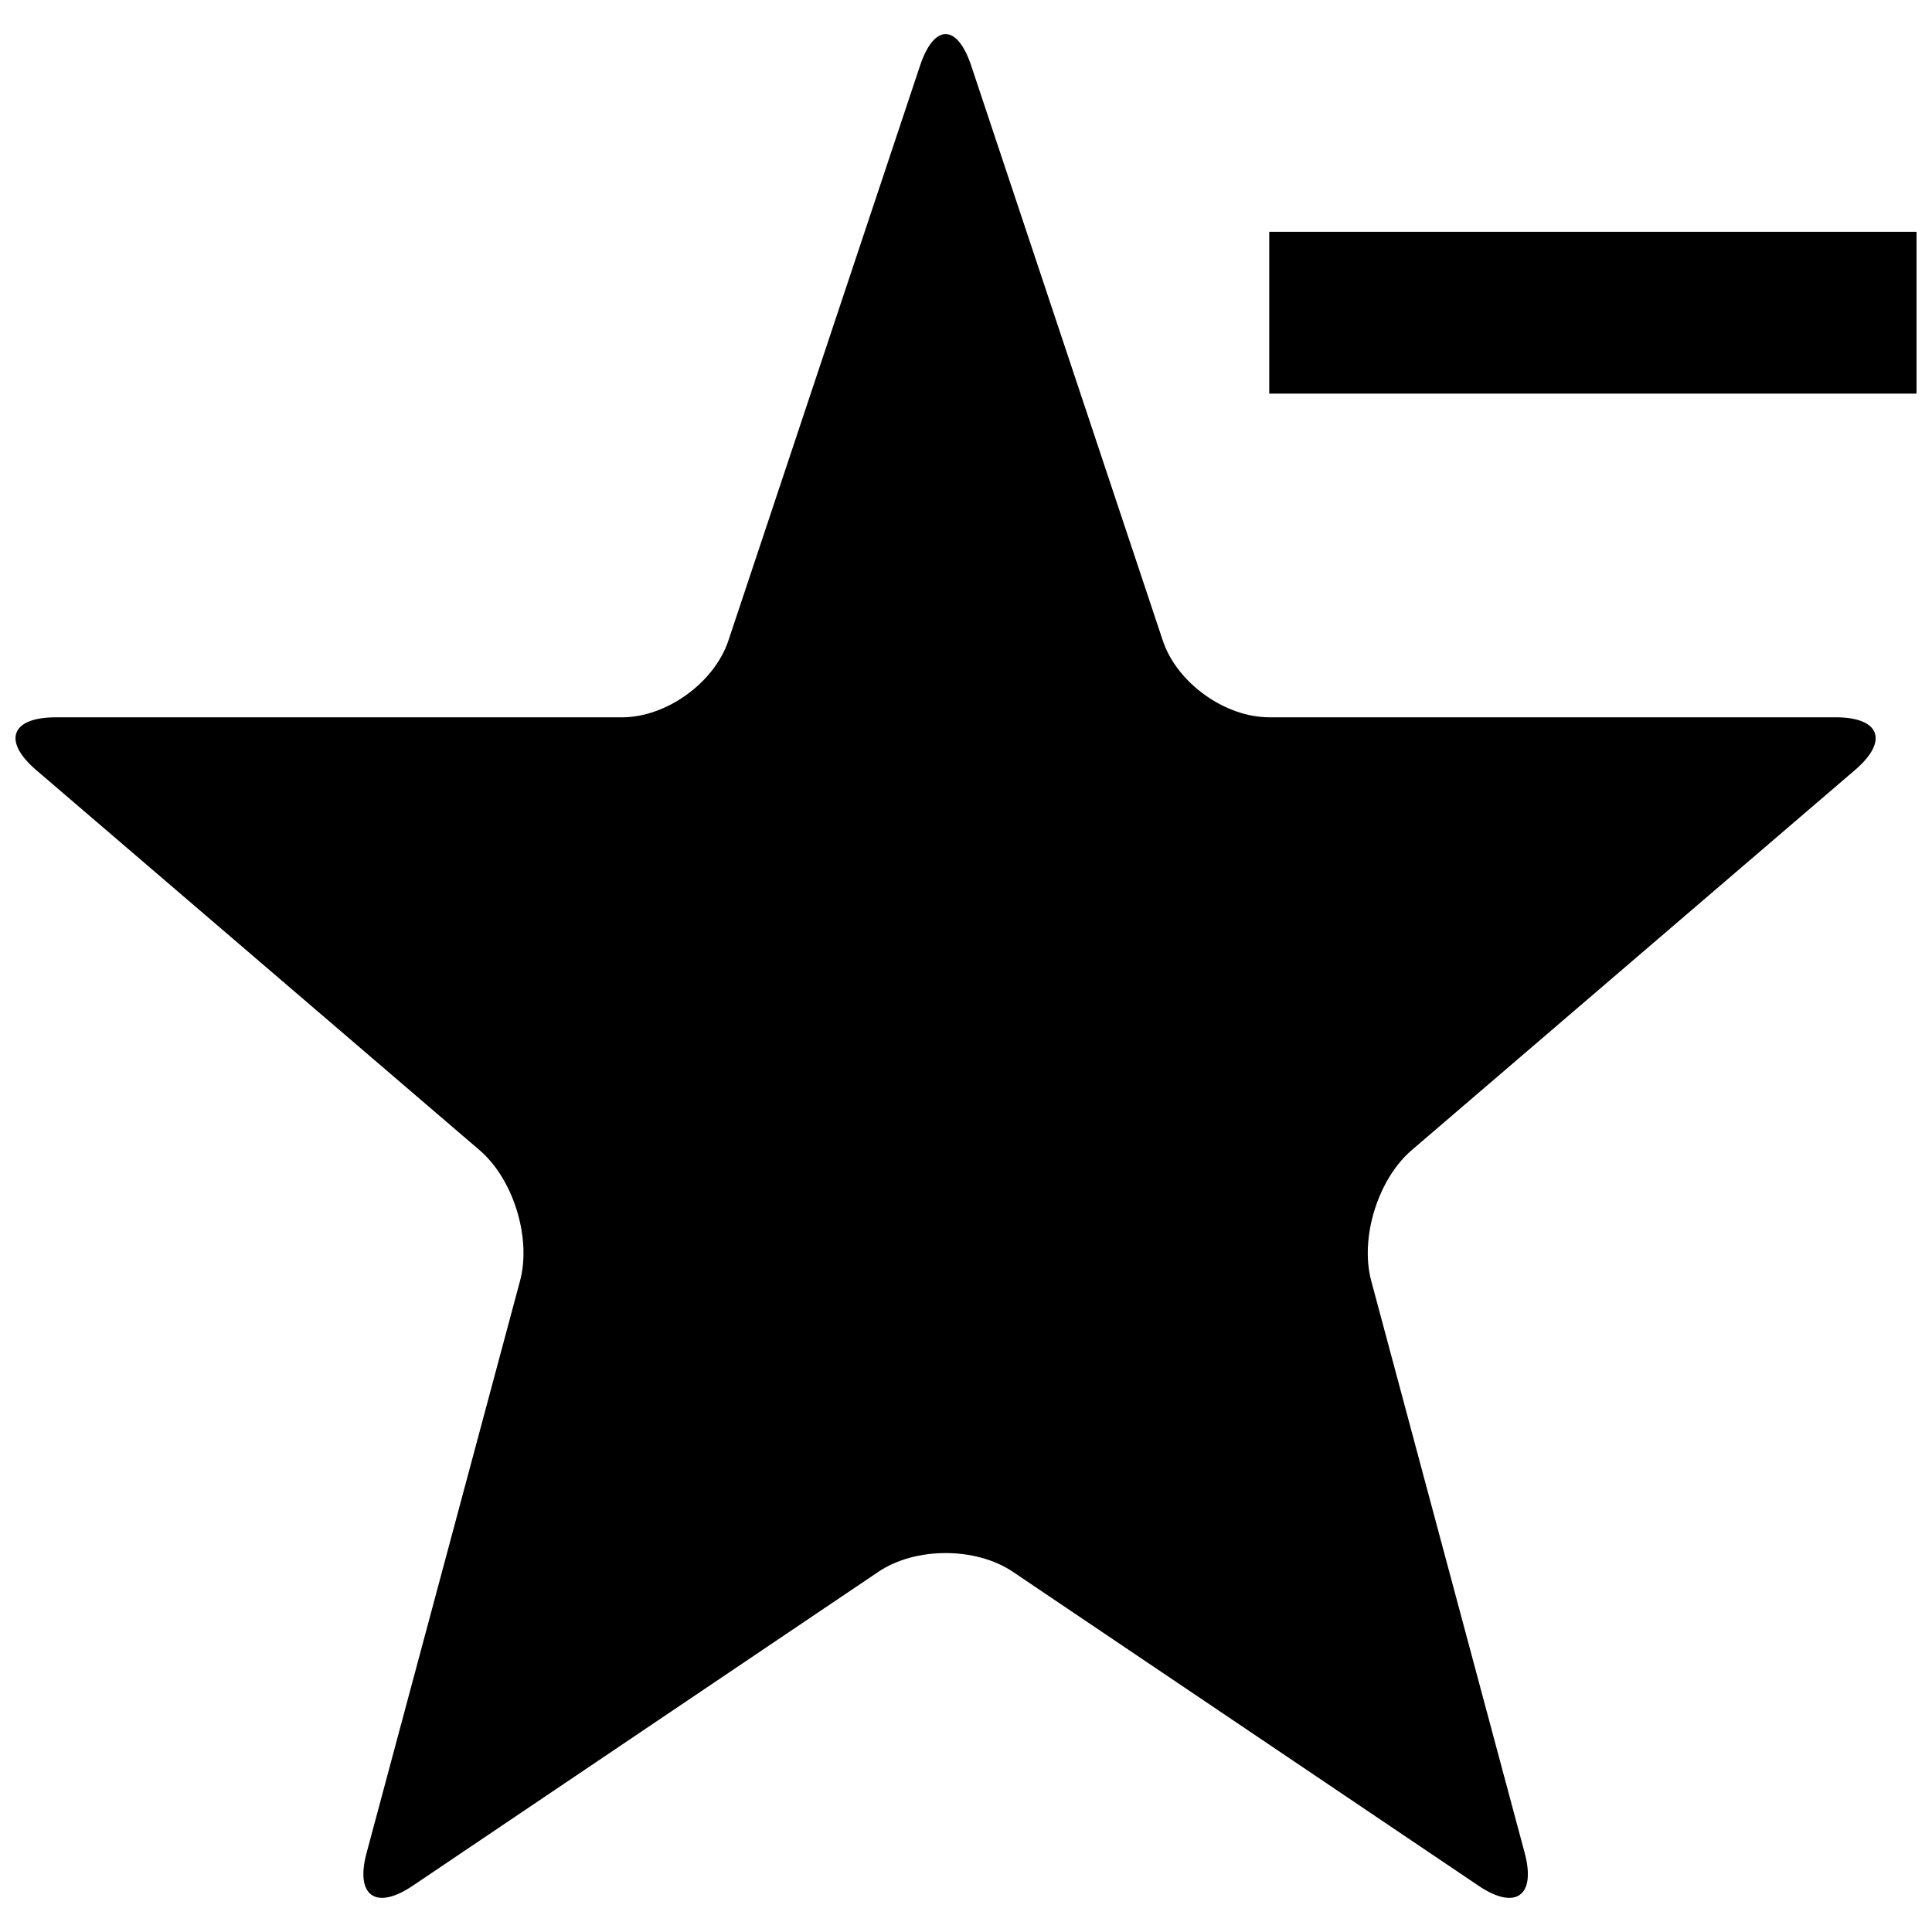 <?xml version="1.0" encoding="UTF-8"?>
<!-- Uploaded to: ICON Repo, www.iconrepo.com, Generator: ICON Repo Mixer Tools -->
<svg width="800px" height="800px" version="1.1" viewBox="144 144 512 512" xmlns="http://www.w3.org/2000/svg">
 <defs>
  <clipPath id="b">
   <path d="m148.09 153h493.91v494h-493.91z"/>
  </clipPath>
  <clipPath id="a">
   <path d="m480 205h171.9v44h-171.9z"/>
  </clipPath>
 </defs>
 <g>
  <g clip-path="url(#b)">
   <path d="m635.61 348.05c8.965-7.676 6.648-13.961-5.144-13.961h-150.1c-11.793 0-24.508-9.156-28.219-20.352l-50.758-152.31c-3.731-11.195-9.844-11.195-13.574 0l-50.777 152.32c-3.731 11.195-16.426 20.352-28.219 20.352h-150.1c-11.793 0-14.109 6.281-5.144 13.961l117.51 100.74c8.965 7.676 13.789 23.266 10.723 34.672l-40.656 151.56c-3.066 11.387 2.422 15.309 12.203 8.727l123.47-83.242c9.777-6.582 25.773-6.582 35.555 0l123.47 83.242c9.777 6.582 15.27 2.68 12.203-8.727l-40.656-151.56c-3.066-11.387 1.758-26.996 10.723-34.672z"/>
  </g>
  <g clip-path="url(#a)">
   <path d="m480.36 205.43h171.55v42.887h-171.55z"/>
  </g>
 </g>
</svg>